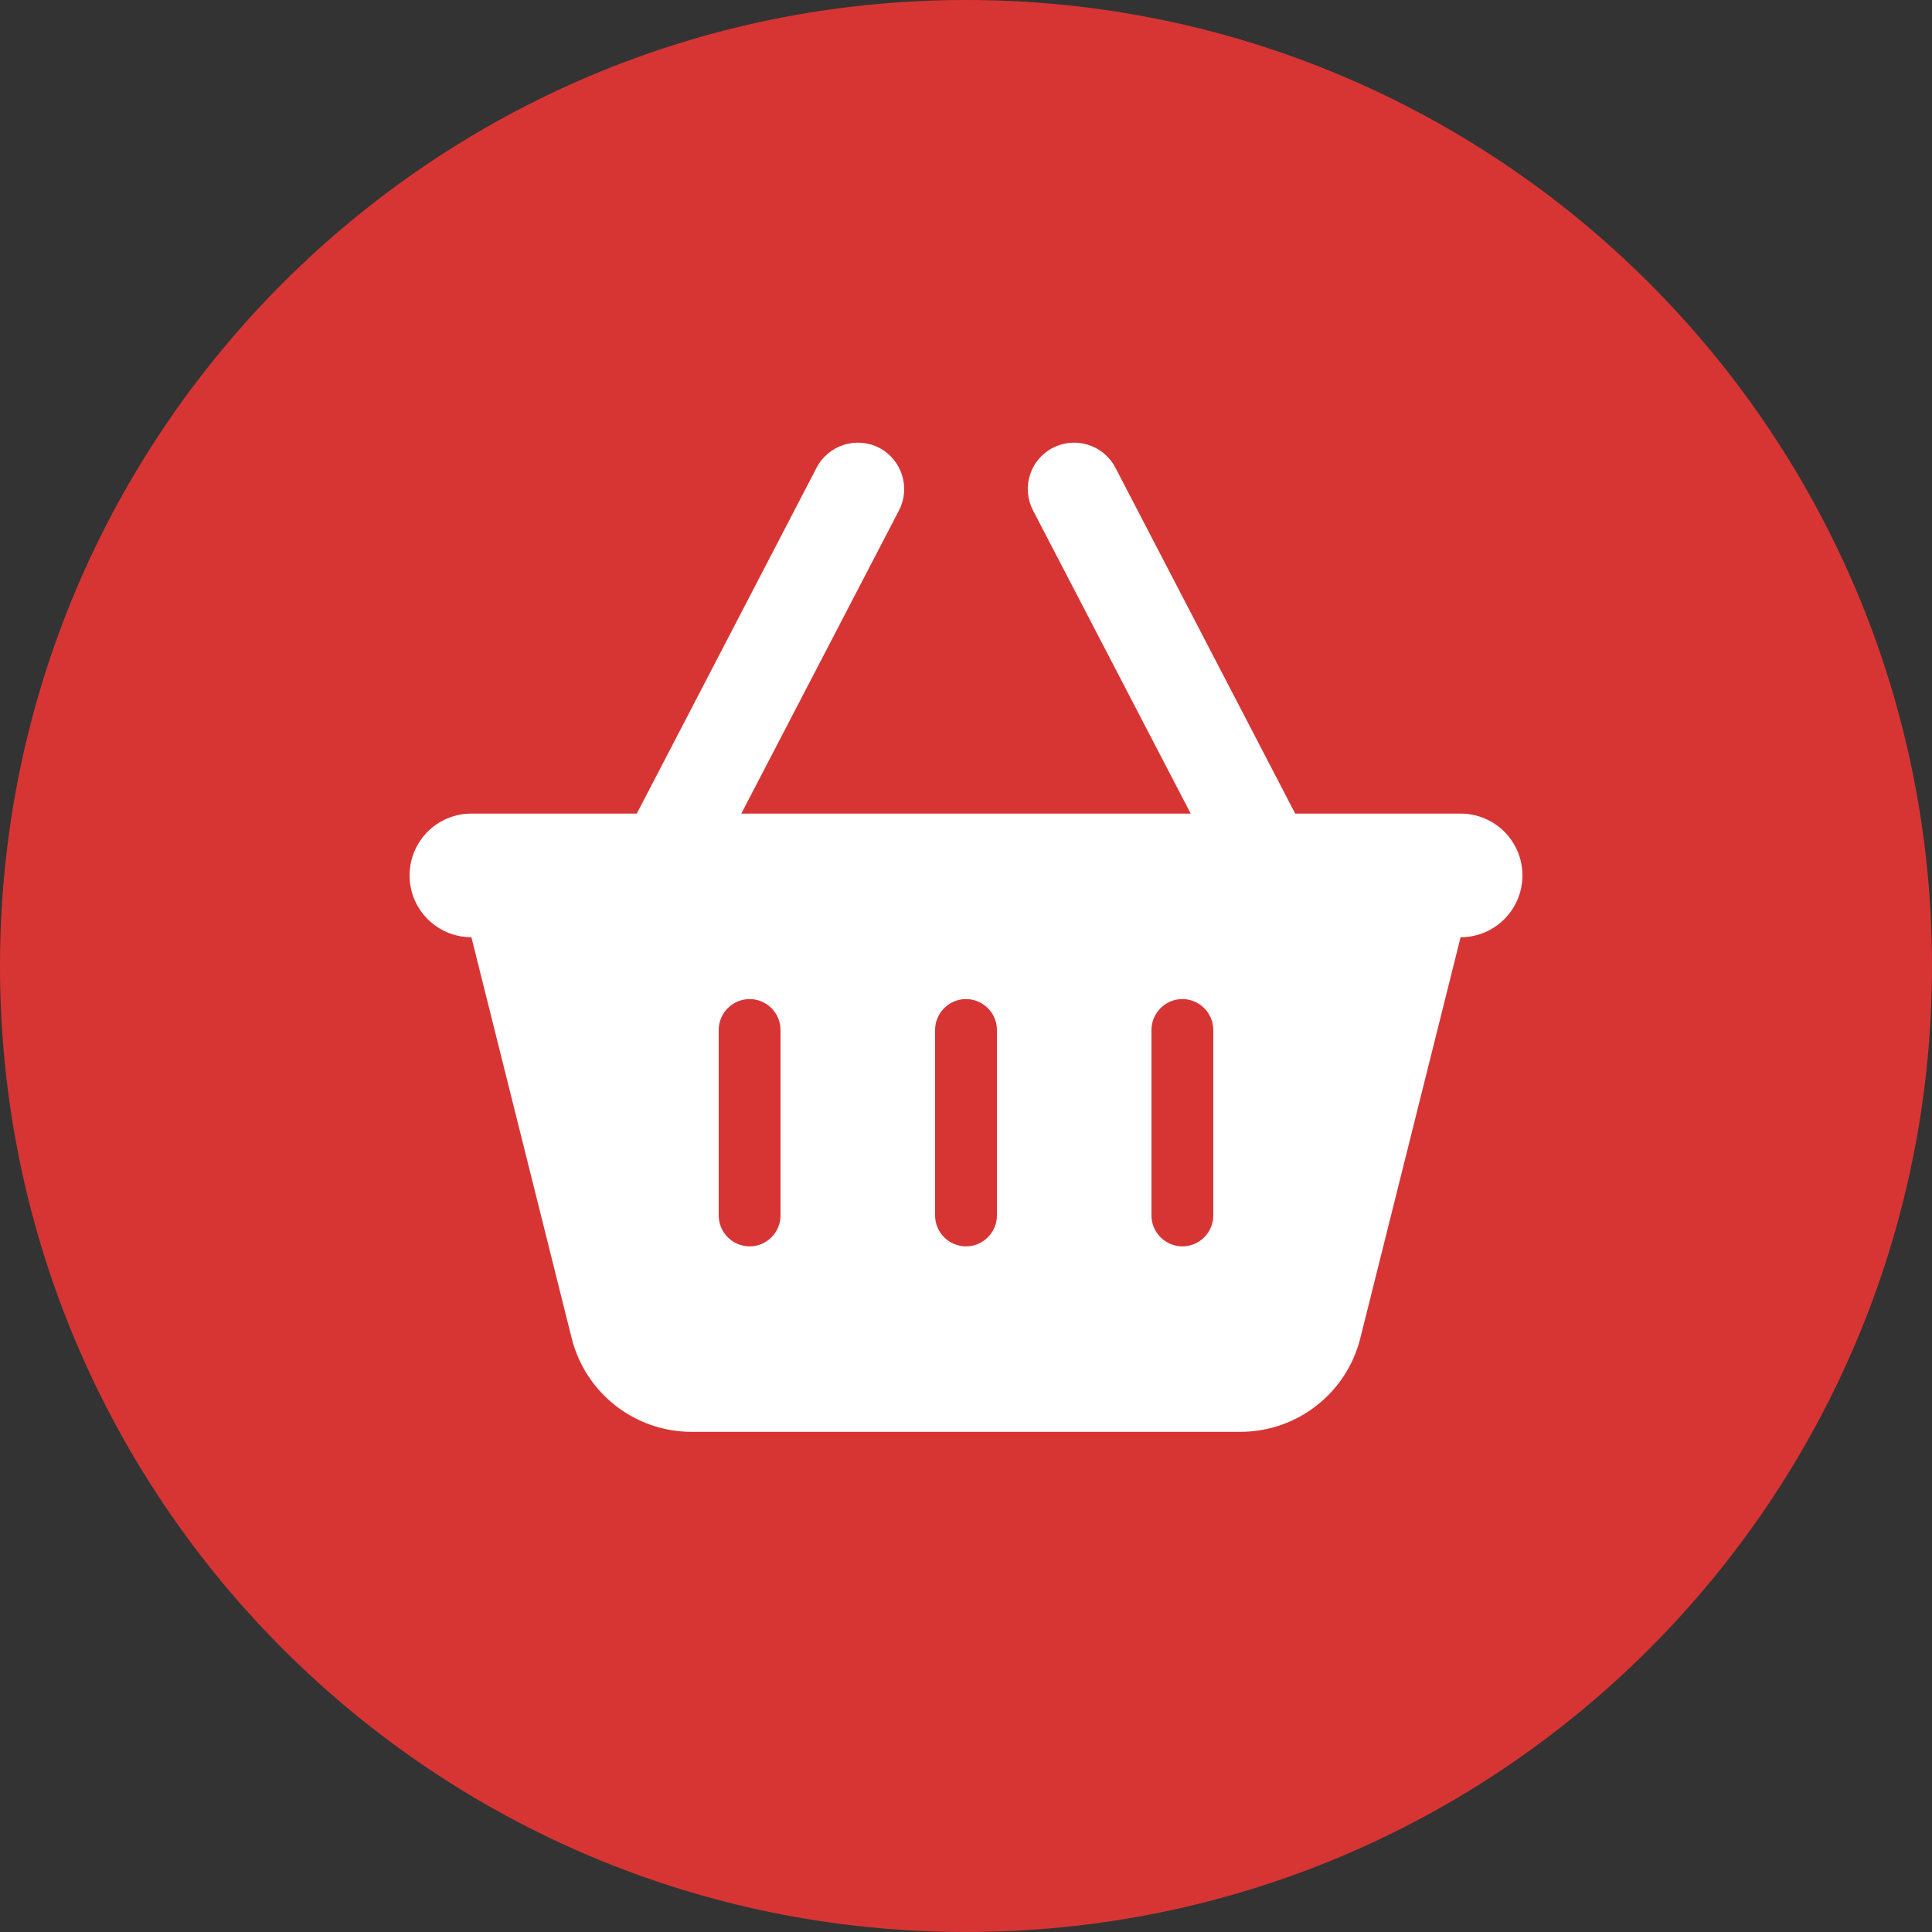 <?xml version="1.0" encoding="UTF-8" standalone="no"?>
<!DOCTYPE svg PUBLIC "-//W3C//DTD SVG 1.1//EN" "http://www.w3.org/Graphics/SVG/1.1/DTD/svg11.dtd">
<!-- Created with Vectornator (http://vectornator.io/) -->
<svg height="100%" stroke-miterlimit="10" style="fill-rule:nonzero;clip-rule:evenodd;stroke-linecap:round;stroke-linejoin:round;" version="1.1" viewBox="0 0 1000 1000" width="100%" xml:space="preserve" xmlns="http://www.w3.org/2000/svg" xmlns:vectornator="http://vectornator.io" xmlns:xlink="http://www.w3.org/1999/xlink">
<rect x="0" y="0" width="1000" height="1000" fill="#333333" stroke="none"/>
<defs/>
<g id="Untitled" vectornator:layerName="Untitled">
<path d="M0 500C0 223.858 223.858 0 500 0C776.142 0 1000 223.858 1000 500C1000 776.142 776.142 1000 500 1000C223.858 1000 0 776.142 0 500Z" fill="#d73534" fill-rule="nonzero" opacity="1" stroke="none"/>
<path d="M465.3 264.216C471.4 252.416 466.8 237.916 455.1 231.816C443.4 225.716 428.8 230.316 422.7 242.016L329.6 421.116L244 421.116C226.3 421.116 212 435.416 212 453.116C212 470.816 226.3 485.116 244 485.116L295.9 692.616C303 721.116 328.6 741.116 358 741.116L642 741.116C671.4 741.116 697 721.116 704.1 692.616L756 485.116C773.7 485.116 788 470.816 788 453.116C788 435.416 773.7 421.116 756 421.116L670.4 421.116L577.3 242.016C571.2 230.316 556.7 225.716 544.9 231.816C533.1 237.916 528.6 252.416 534.7 264.216L616.3 421.116L383.7 421.116L465.3 264.216ZM404 533.116L404 629.116C404 637.916 396.8 645.116 388 645.116C379.2 645.116 372 637.916 372 629.116L372 533.116C372 524.316 379.2 517.116 388 517.116C396.8 517.116 404 524.316 404 533.116ZM500 517.116C508.8 517.116 516 524.316 516 533.116L516 629.116C516 637.916 508.8 645.116 500 645.116C491.2 645.116 484 637.916 484 629.116L484 533.116C484 524.316 491.2 517.116 500 517.116ZM628 533.116L628 629.116C628 637.916 620.8 645.116 612 645.116C603.2 645.116 596 637.916 596 629.116L596 533.116C596 524.316 603.2 517.116 612 517.116C620.8 517.116 628 524.316 628 533.116Z" fill="#ffffff" fill-rule="nonzero" opacity="1" stroke="none"/>
</g>
</svg>
